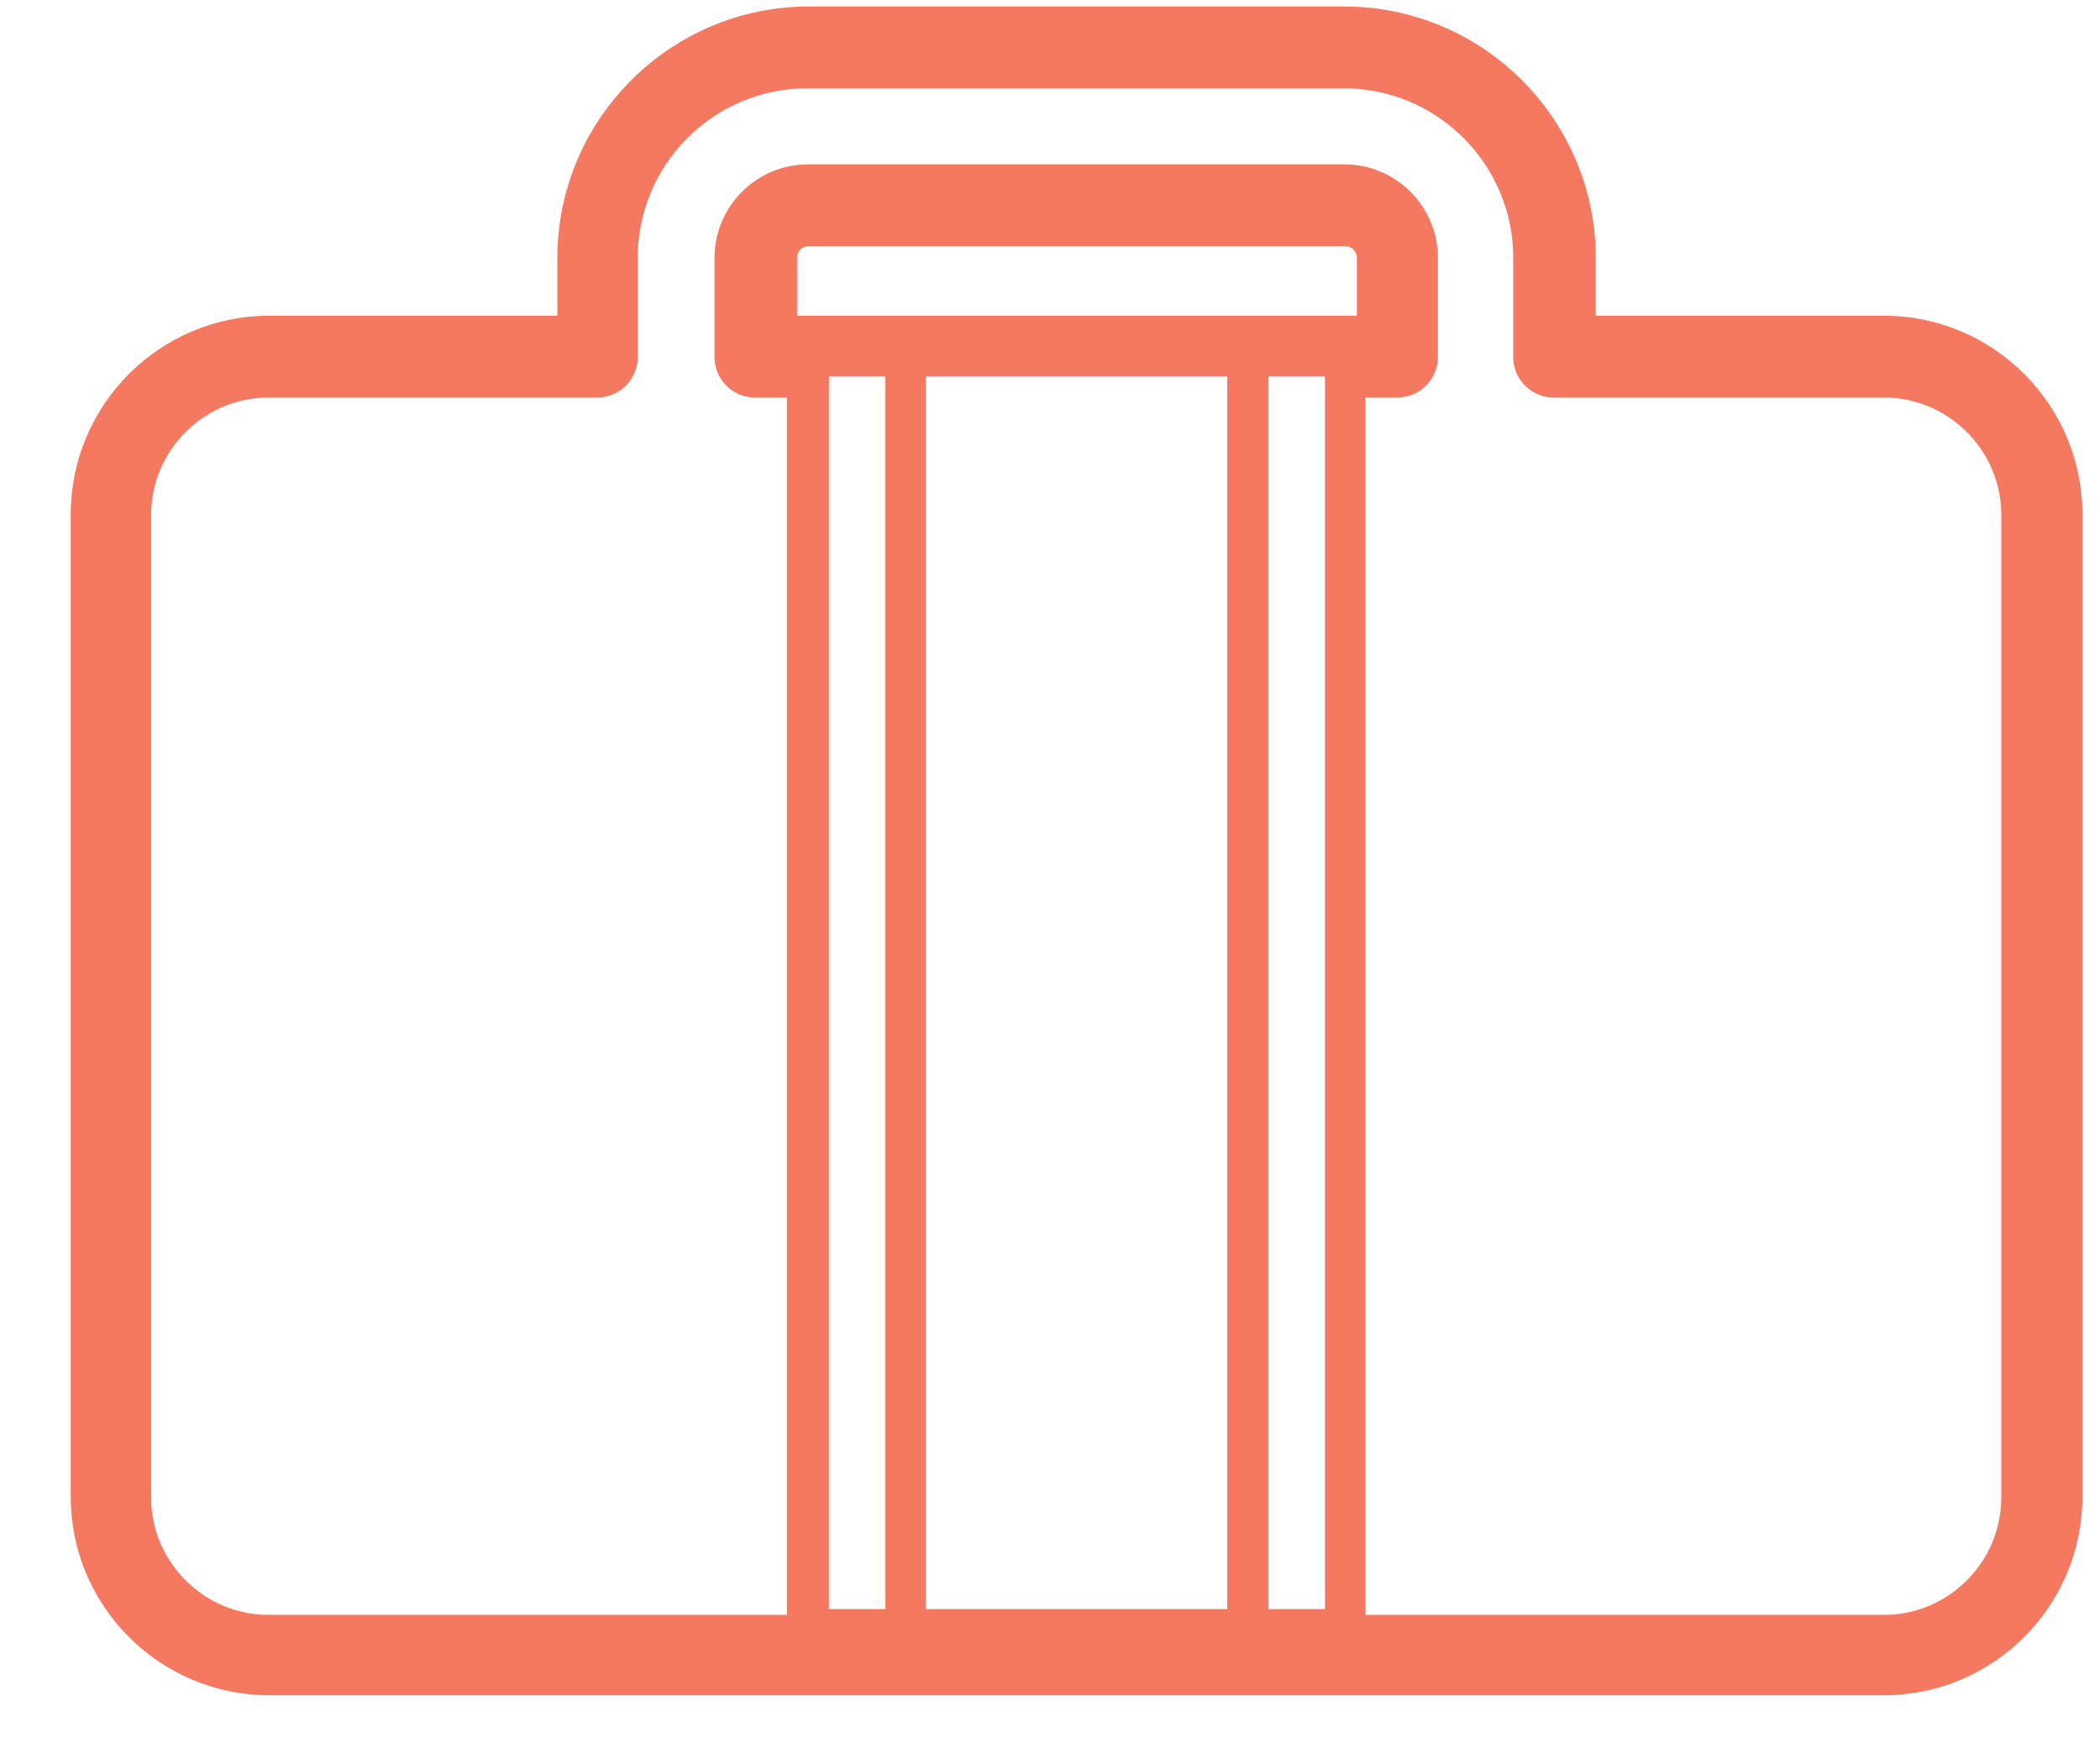 <?xml version="1.0" encoding="UTF-8"?> <svg xmlns="http://www.w3.org/2000/svg" width="29" height="24" viewBox="0 0 29 24" fill="none"><path d="M18.577 0.09H11.167C9.257 0.09 7.697 1.65 7.697 3.56V4.36H3.717C2.207 4.36 0.977 5.59 0.977 7.1V20.67C0.977 22.18 2.207 23.41 3.717 23.41H8.807H26.017C27.527 23.41 28.757 22.18 28.757 20.67V7.1C28.757 5.59 27.527 4.36 26.017 4.36H22.037V3.56C22.037 1.65 20.477 0.09 18.567 0.09H18.577ZM12.227 22.22H11.447V5.2H12.227V22.22ZM16.947 22.22H12.787V5.2H16.947V22.22ZM18.297 22.22H17.517V5.2H18.297V22.22ZM18.737 4.36H11.007V3.56C11.007 3.47 11.077 3.4 11.167 3.4H18.577C18.667 3.4 18.737 3.47 18.737 3.56V4.36ZM26.017 5.49C26.907 5.49 27.637 6.22 27.637 7.11V20.68C27.637 21.57 26.907 22.3 26.017 22.3H18.857V5.49H19.297C19.607 5.49 19.857 5.24 19.857 4.93V3.56C19.857 2.85 19.277 2.27 18.567 2.27H11.157C10.447 2.27 9.867 2.85 9.867 3.56V4.93C9.867 5.24 10.117 5.49 10.427 5.49H10.867V22.3H3.707C2.817 22.3 2.087 21.57 2.087 20.68V7.11C2.087 6.22 2.817 5.49 3.707 5.49H8.247C8.557 5.49 8.807 5.24 8.807 4.93V3.56C8.807 2.27 9.857 1.22 11.147 1.22H18.557C19.847 1.22 20.897 2.27 20.897 3.56V4.93C20.897 5.24 21.147 5.49 21.457 5.49H25.997H26.017Z" fill="#F47960"></path></svg> 
